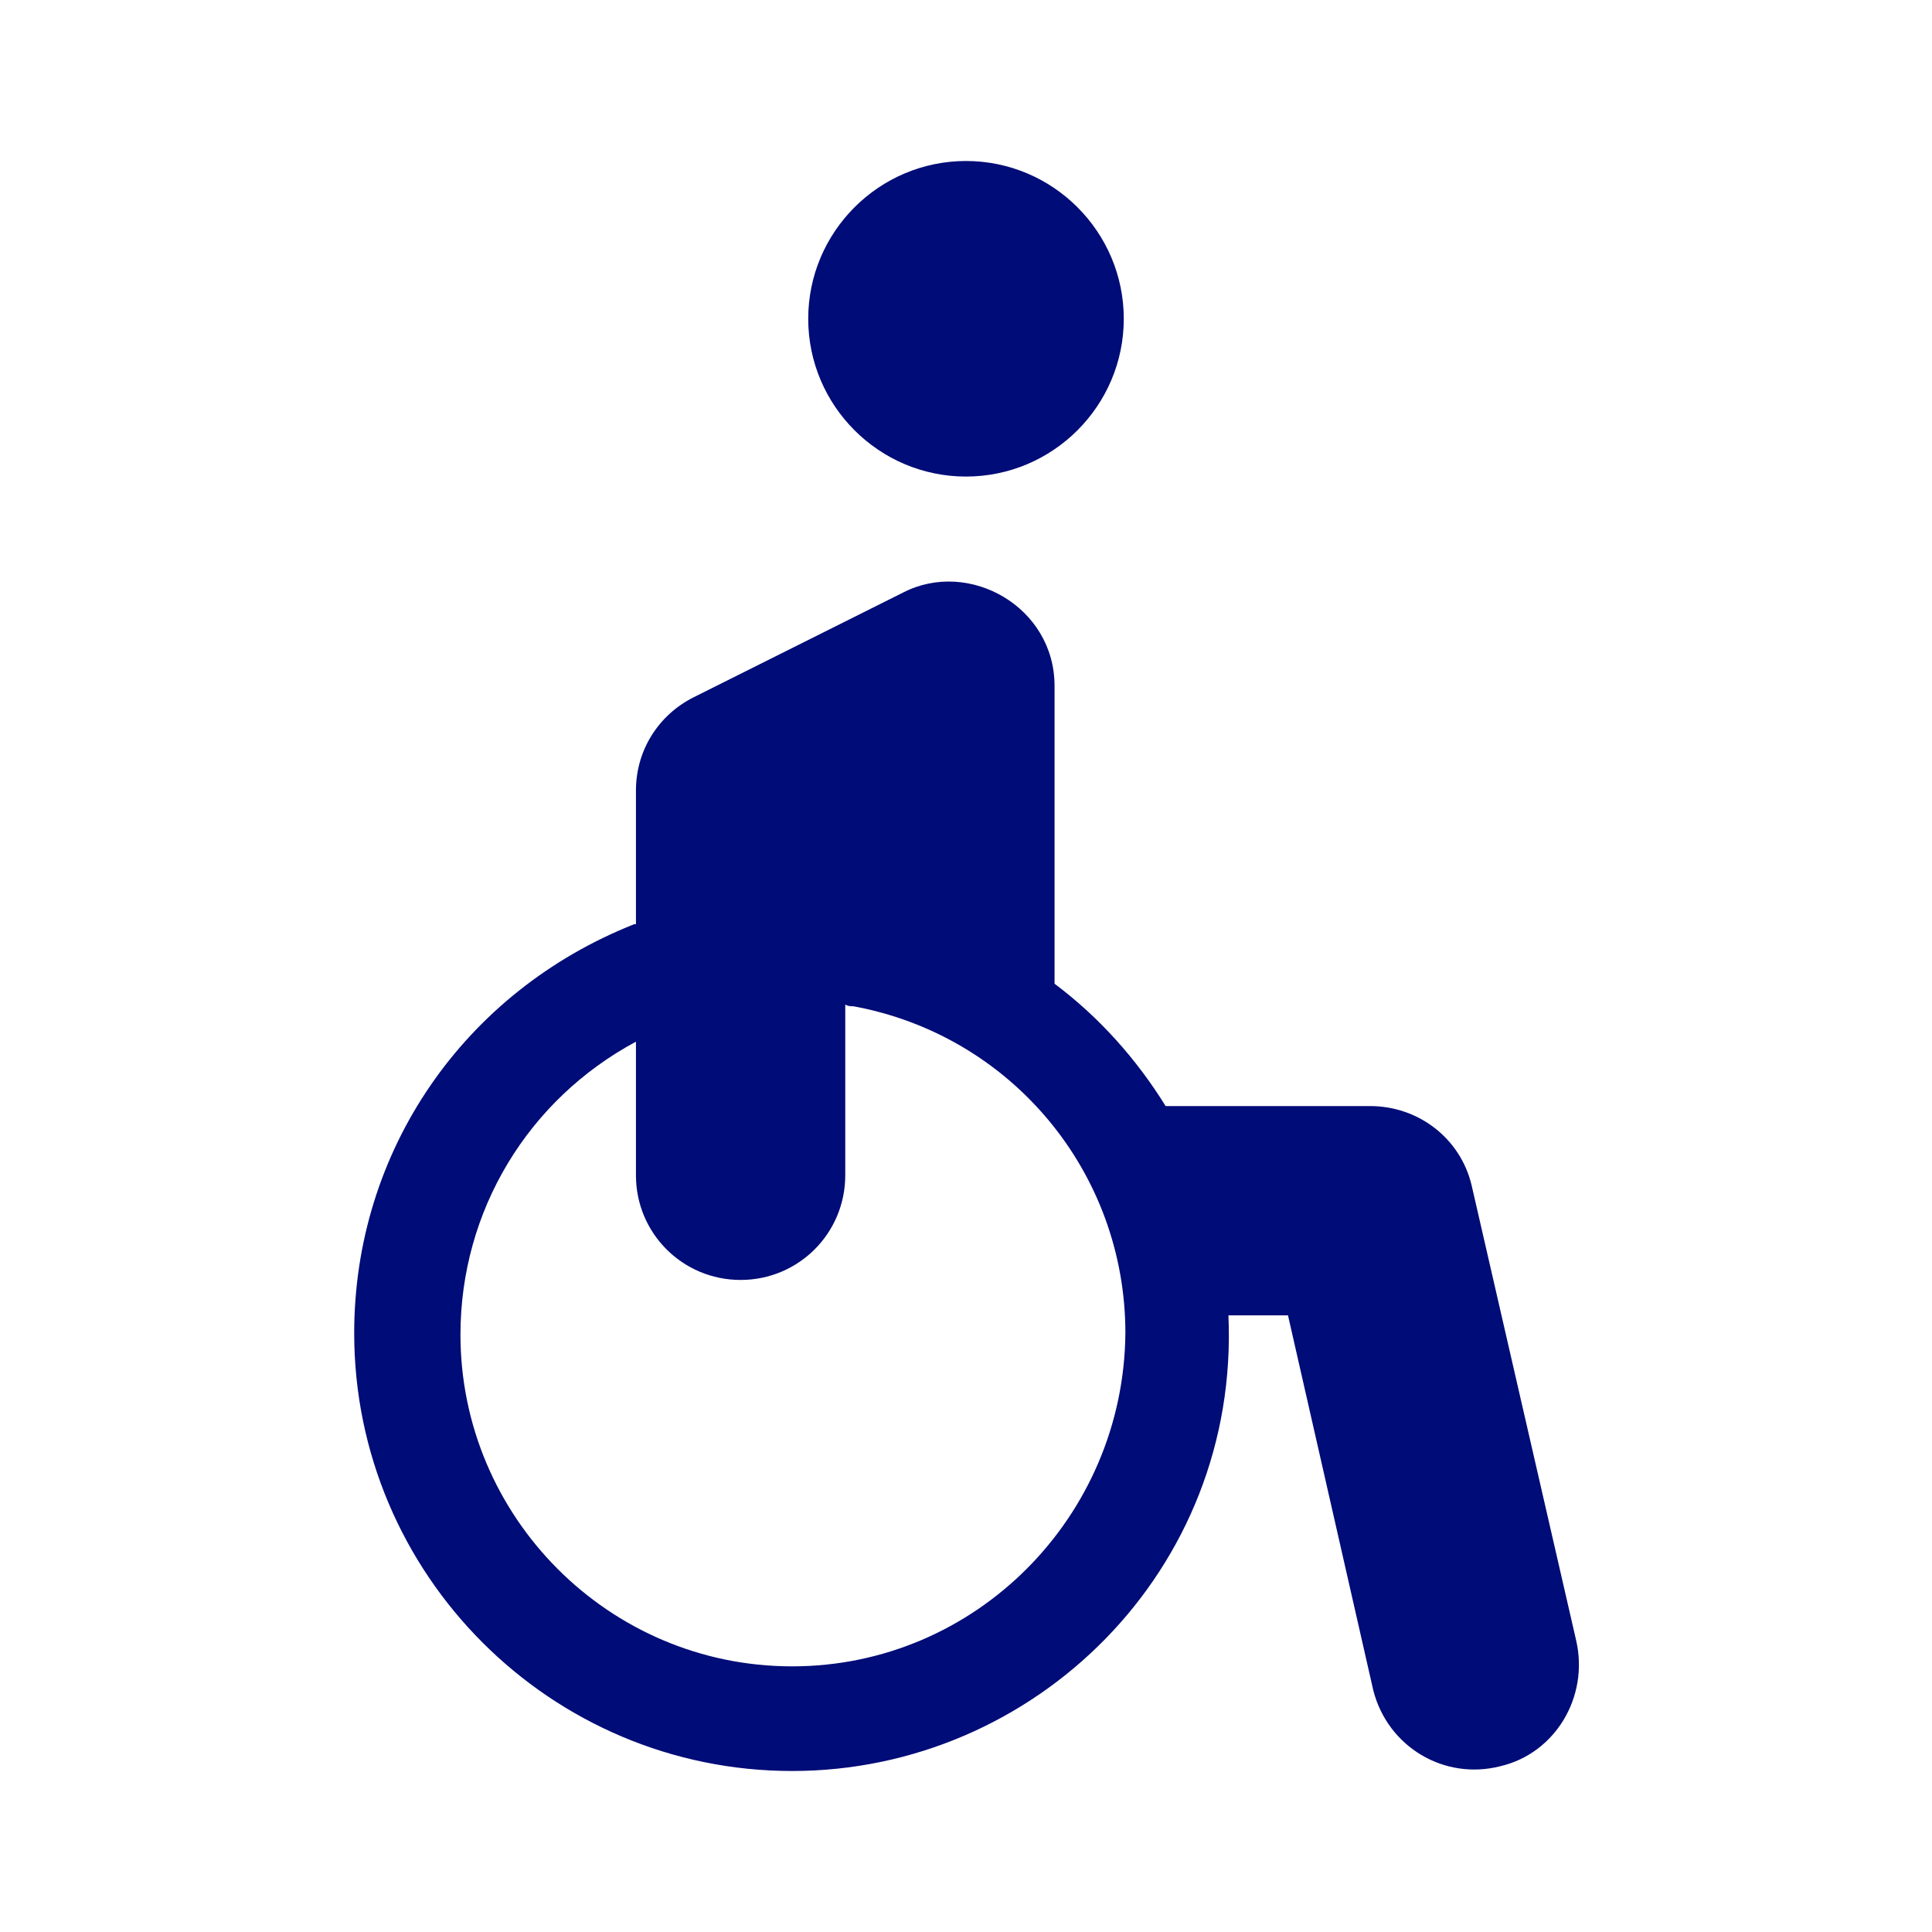 <?xml version="1.0" encoding="utf-8"?>
<!-- Generator: Adobe Illustrator 23.0.3, SVG Export Plug-In . SVG Version: 6.00 Build 0)  -->
<svg version="1.1" id="Layer_1" xmlns="http://www.w3.org/2000/svg" xmlns:xlink="http://www.w3.org/1999/xlink" x="0px" y="0px"
	 viewBox="0 0 120 120" style="enable-background:new 0 0 120 120;" xml:space="preserve">
<style type="text/css">
	.st0{fill:#000C77;}
</style>
<g>
	<g>
		<g>
			<path class="st0" d="M97.9,101.9l-6.5-28.3c-0.7-2.9-3.3-4.9-6.3-4.9H72.4c-1.8-2.9-4.1-5.5-6.9-7.6V42.6c0-4.9-5.3-7.9-9.4-5.8
				l-13,6.5c-2.2,1.1-3.6,3.3-3.6,5.8v8.3c0,0-0.1,0-0.1,0C28.8,61.6,22,71.5,22,82.8c0,15,12.2,27.2,27.2,27.2
				c15.1,0,27.8-12.5,27.1-28.3H80l5.3,23.3c0.9,3.5,4.4,5.6,7.9,4.7C96.6,108.9,98.7,105.4,97.9,101.9z M49.2,103.5
				c-11.4,0-20.6-9.3-20.6-20.6c0-7.7,4.2-14.6,10.9-18.2V73c0,3.6,2.9,6.5,6.5,6.5s6.5-2.9,6.5-6.5V62.4c0.2,0.1,0.3,0.1,0.5,0.1
				c9.8,1.8,16.9,10.3,16.9,20.3C69.8,94.2,60.6,103.5,49.2,103.5z"/>
		</g>
	</g>
	<g>
		<g>
			<path class="st0" d="M60,10c-5.4,0-9.8,4.4-9.8,9.8s4.4,9.8,9.8,9.8s9.8-4.4,9.8-9.8S65.4,10,60,10z"/>
		</g>
	</g>
</g>
</svg>
